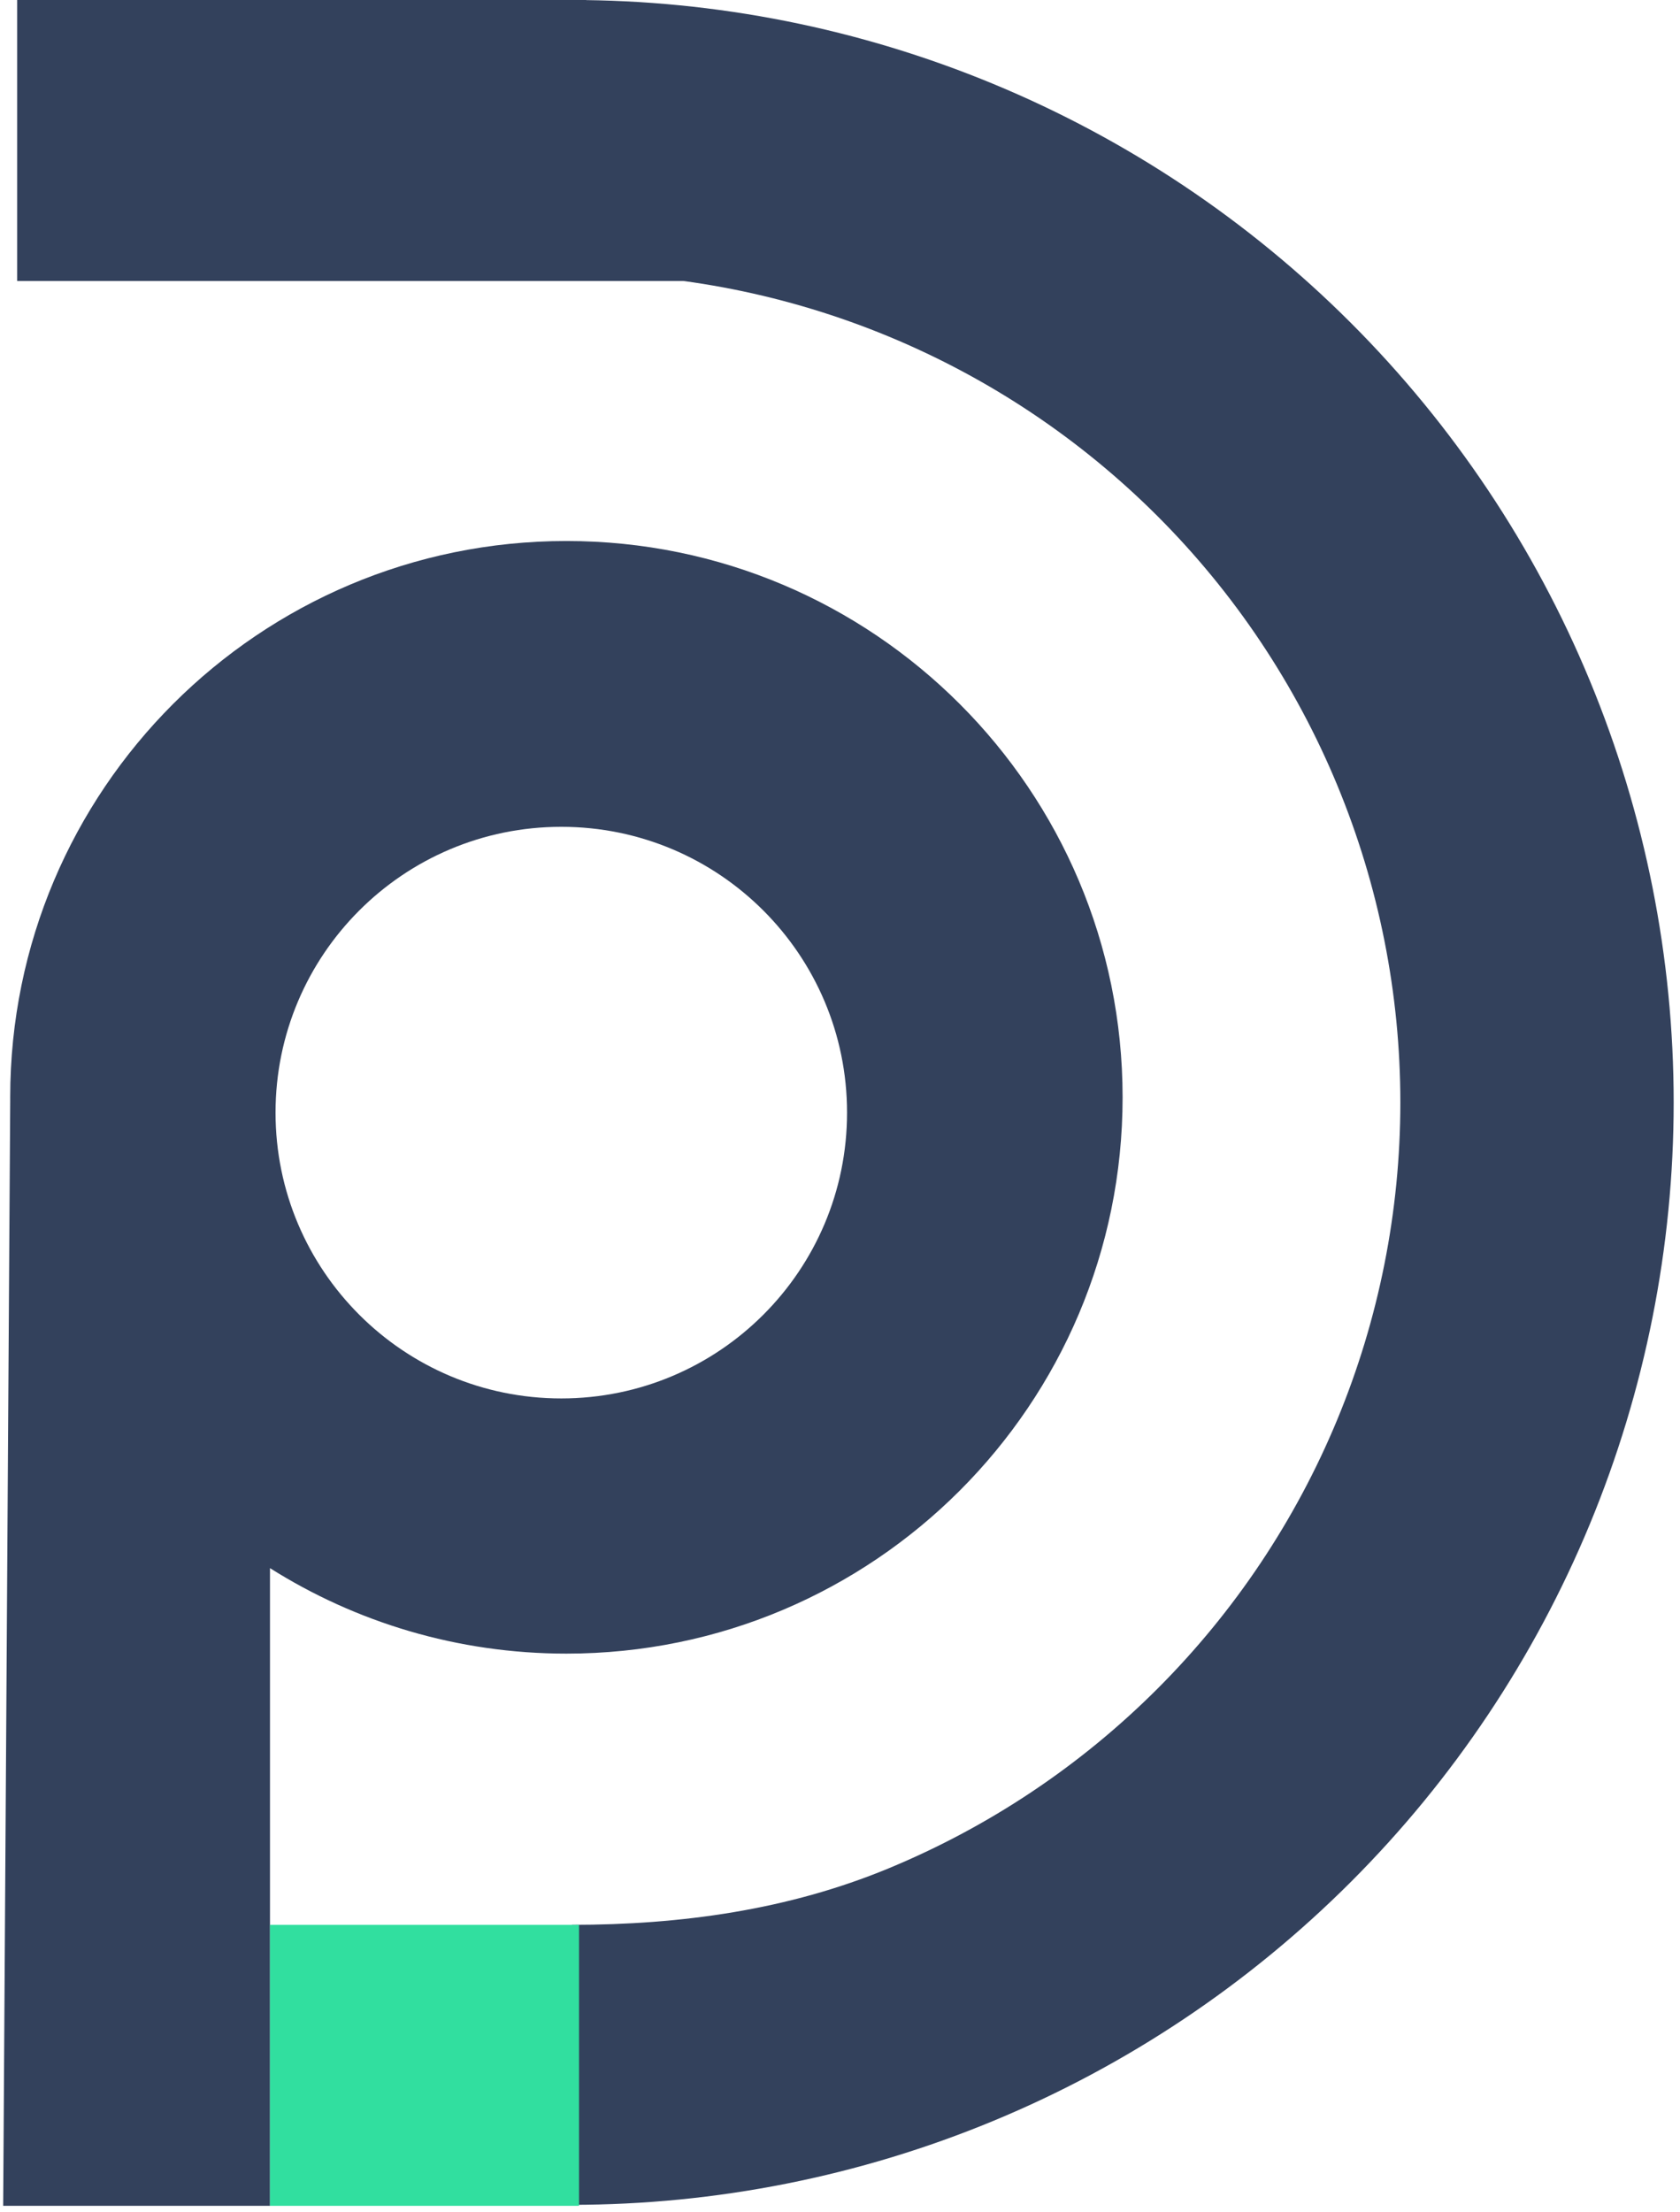 <?xml version="1.0" encoding="UTF-8"?>
<svg xmlns="http://www.w3.org/2000/svg" width="98" height="129" viewBox="0 0 98 129" fill="none">
  <path fill-rule="evenodd" clip-rule="evenodd" d="M57.941 123.695C50.141 126.926 41.78 128.589 33.337 128.589L33.366 112.259C39.716 112.259 45.973 111.394 51.839 108.964C57.706 106.534 63.036 102.973 67.525 98.483C72.015 93.993 75.576 88.663 78.006 82.797C80.436 76.931 81.687 70.644 81.687 64.294C81.687 57.945 80.436 51.658 78.006 45.792C75.576 39.925 72.015 34.595 67.525 30.106C63.036 25.616 57.706 22.055 51.839 19.625C45.973 17.195 39.686 15.944 33.337 15.944V-7.9431e-05C41.78 -7.9431e-05 50.141 1.663 57.941 4.894C65.742 8.125 72.829 12.861 78.8 18.831C84.77 24.802 89.506 31.889 92.737 39.69C95.968 47.49 97.631 55.851 97.631 64.294C97.631 72.738 95.968 81.098 92.737 88.899C89.506 96.699 84.77 103.787 78.8 109.757C72.829 115.728 65.742 120.464 57.941 123.695Z" fill="#33415C"></path>
  <path fill-rule="evenodd" clip-rule="evenodd" d="M33.04 96.442C50.959 96.442 65.485 81.916 65.485 63.997C65.485 46.078 50.959 31.552 33.04 31.552C15.121 31.552 0.595 46.078 0.595 63.997C0.595 64.096 0.596 64.195 0.596 64.294H0.595L0.185 128.647H15.749V91.456C20.755 94.614 26.684 96.442 33.04 96.442ZM32.742 81.559C41.948 81.559 49.411 74.096 49.411 64.89C49.411 55.684 41.948 48.221 32.742 48.221C23.536 48.221 16.073 55.684 16.073 64.89C16.073 74.096 23.536 81.559 32.742 81.559Z" fill="#33415C"></path>
  <path d="M1 0H34.186L41.151 16.388H1V0Z" fill="#33415C"></path>
  <path d="M33.776 112.259H15.749V128.647H33.776V112.259Z" fill="#31DF9F"></path>
</svg>
